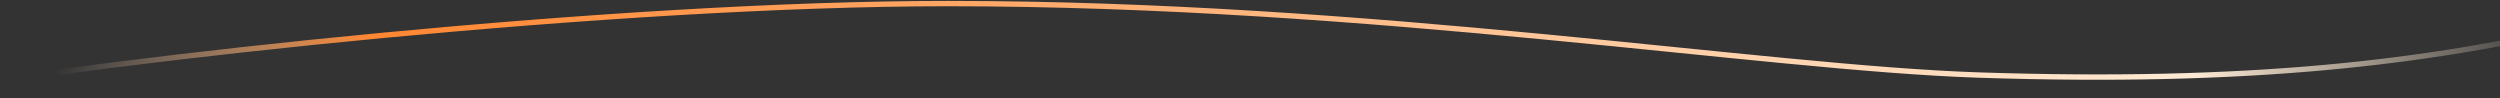 <svg width="1400" height="55" viewBox="0 0 1400 55" fill="none" xmlns="http://www.w3.org/2000/svg">
<rect x="0" y="0" width="1400" height="55" fill="#333333" stroke="none"/>
<g clip-path="url(#clip0_1628_353)">
<path d="M-50.261 51.523L-51.738 51.783L-51.217 54.738L-49.739 54.477L-50.261 51.523ZM530.645 2V3.5V2ZM1107.93 42.022L1107.88 43.521L1107.93 42.022ZM1450.34 15.252C1451.15 15.062 1451.65 14.254 1451.46 13.448C1451.27 12.642 1450.46 12.142 1449.66 12.332L1450.34 15.252ZM-49.739 54.477C67.125 33.854 345.802 3.5 530.645 3.5V0.5C345.6 0.5 66.746 30.874 -50.261 51.523L-49.739 54.477ZM530.645 3.5C649.862 3.5 763.971 12.501 863.377 22.005C962.735 31.504 1047.51 41.52 1107.88 43.521L1107.98 40.522C1047.73 38.525 963.146 28.53 863.662 19.018C764.225 9.511 650.004 0.5 530.645 0.5V3.5ZM1107.88 43.521C1259.2 48.536 1358.8 36.806 1450.34 15.252L1449.66 12.332C1358.4 33.818 1259.08 45.53 1107.98 40.522L1107.88 43.521Z" fill="url(#paint0_linear_1628_353)"/>
</g>
<defs>
<linearGradient id="paint0_linear_1628_353" x1="35.123" y1="-8.081" x2="1440.78" y2="124.924" gradientUnits="userSpaceOnUse">
<stop stop-color="#FDEAD4" stop-opacity="0"/>
<stop offset="0.125" stop-color="#FF8732"/>
<stop offset="0.845" stop-color="#FDEAD4"/>
<stop offset="0.99" stop-color="#FDEAD4" stop-opacity="0"/>
</linearGradient>
<clipPath id="clip0_1628_353">
<rect width="1400" height="55" fill="white"/>
</clipPath>
</defs>
</svg>

